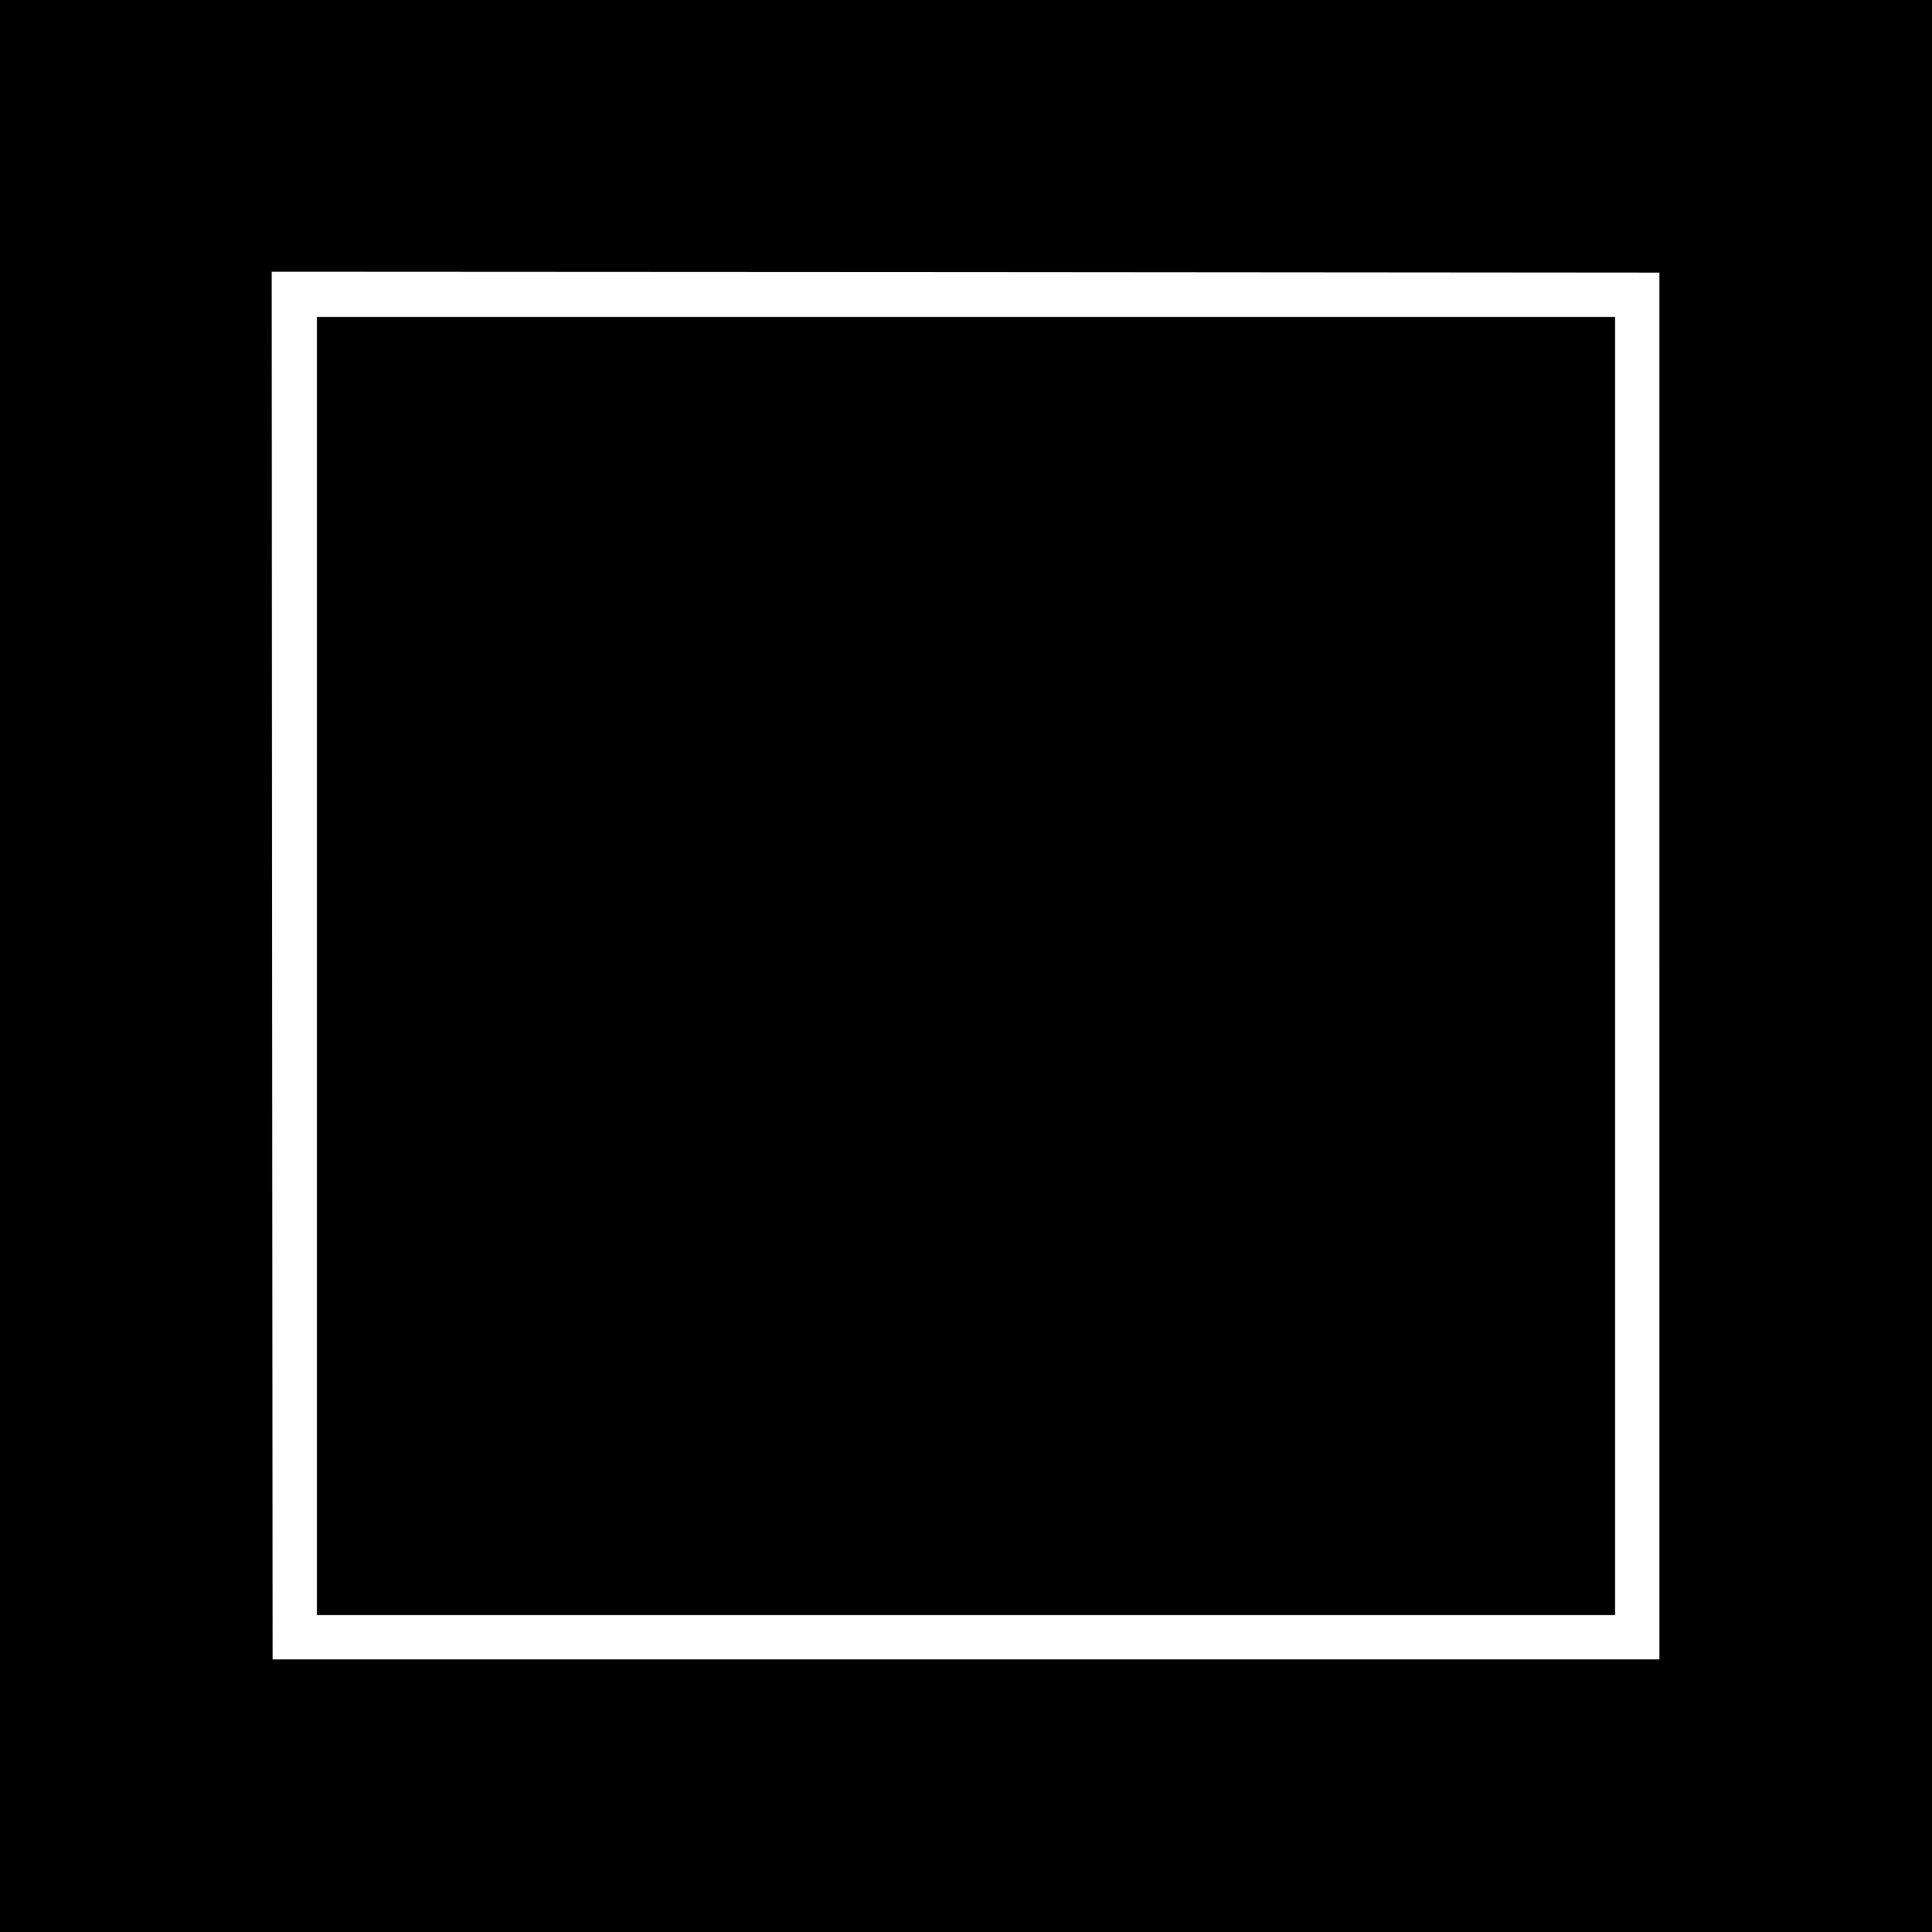 <?xml version="1.0" standalone="no"?>
<!DOCTYPE svg PUBLIC "-//W3C//DTD SVG 20010904//EN"
 "http://www.w3.org/TR/2001/REC-SVG-20010904/DTD/svg10.dtd">
<svg version="1.0" xmlns="http://www.w3.org/2000/svg"
 width="1024pt" height="1024pt" viewBox="0 0 1024 1024"
 preserveAspectRatio="xMidYMid meet">
<g transform="translate(0,1024) scale(0.1,-0.1)"
fill="#000000" stroke="none">
<path d="M0 5120 l0 -5120 5120 0 5120 0 0 5120 0 5120 -5120 0 -5120 0 0
-5120z m8795 0 l0 -3675 -3675 0 -3675 0 -3 3678 -2 3677 3677 -2 3678 -3 0
-3675z"/>
<path d="M1680 5120 l0 -3440 3440 0 3440 0 0 3440 0 3440 -3440 0 -3440 0 0
-3440z"/>
</g>
</svg>
